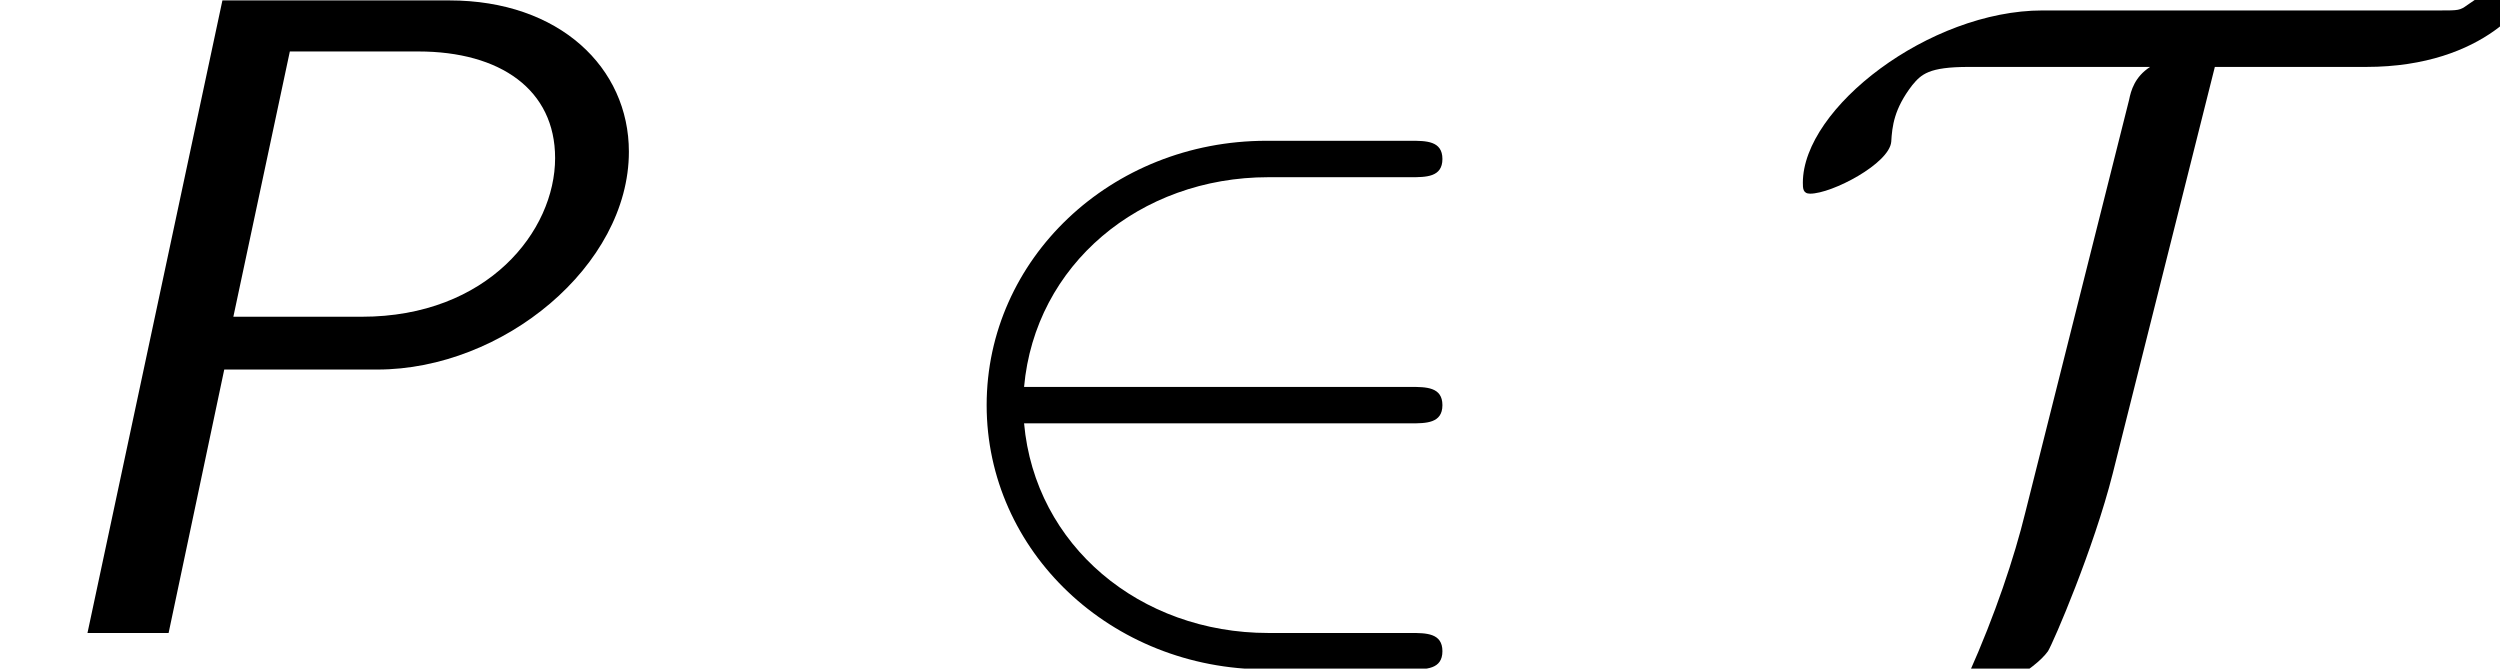 <?xml version='1.0' encoding='UTF-8'?>
<!-- This file was generated by dvisvgm 2.13.3 -->
<svg version='1.1' xmlns='http://www.w3.org/2000/svg' xmlns:xlink='http://www.w3.org/1999/xlink' width='29.922pt' height='8.002pt' viewBox='70.735 61.166 29.922 8.002'>
<defs>
<path id='g1-50' d='M5.978-2.509C6.164-2.509 6.36-2.509 6.36-2.727S6.164-2.945 5.978-2.945H1.353C1.484-4.407 2.738-5.455 4.276-5.455H5.978C6.164-5.455 6.36-5.455 6.36-5.673S6.164-5.891 5.978-5.891H4.255C2.389-5.891 .905-4.473 .905-2.727S2.389 .436 4.255 .436H5.978C6.164 .436 6.36 .436 6.36 .218S6.164 0 5.978 0H4.276C2.738 0 1.484-1.047 1.353-2.509H5.978Z'/>
<path id='g1-84' d='M5.302-6.775H7.113C8.553-6.775 9.098-7.604 9.098-7.745C9.098-7.8 9.055-7.822 9-7.822C8.88-7.822 8.596-7.713 8.324-7.516C8.236-7.451 8.215-7.451 8.007-7.451H3.24C1.887-7.451 .371-6.284 .371-5.389C.371-5.324 .371-5.258 .458-5.258C.72-5.258 1.407-5.618 1.429-5.88C1.44-6.065 1.462-6.273 1.68-6.556C1.789-6.687 1.876-6.775 2.356-6.775H4.527C4.342-6.655 4.298-6.491 4.276-6.382L3.033-1.44C2.902-.905 2.673-.218 2.356 .491C2.291 .622 2.291 .644 2.291 .665C2.291 .731 2.335 .742 2.389 .742C2.607 .742 3.142 .447 3.305 .218C3.371 .109 3.851-1.004 4.08-1.909L5.302-6.775Z'/>
<path id='g0-80' d='M2.684-3.153H4.516C6.022-3.153 7.527-4.396 7.527-5.76C7.527-6.764 6.698-7.571 5.378-7.571H2.662L1.047 0H2.018L2.684-3.153ZM3.469-6.96H5.007C5.989-6.96 6.644-6.502 6.644-5.684C6.644-4.811 5.836-3.785 4.331-3.785H2.793L3.469-6.96Z'/>
</defs>
<g id='page1'>
<use x='70.735' y='68.742' xlink:href='#g0-80'/>
<use x='81.639' y='68.742' xlink:href='#g1-50'/>
<use x='91.942' y='68.742' xlink:href='#g1-84'/>
</g>
</svg><!--Rendered by QuickLaTeX.com-->
